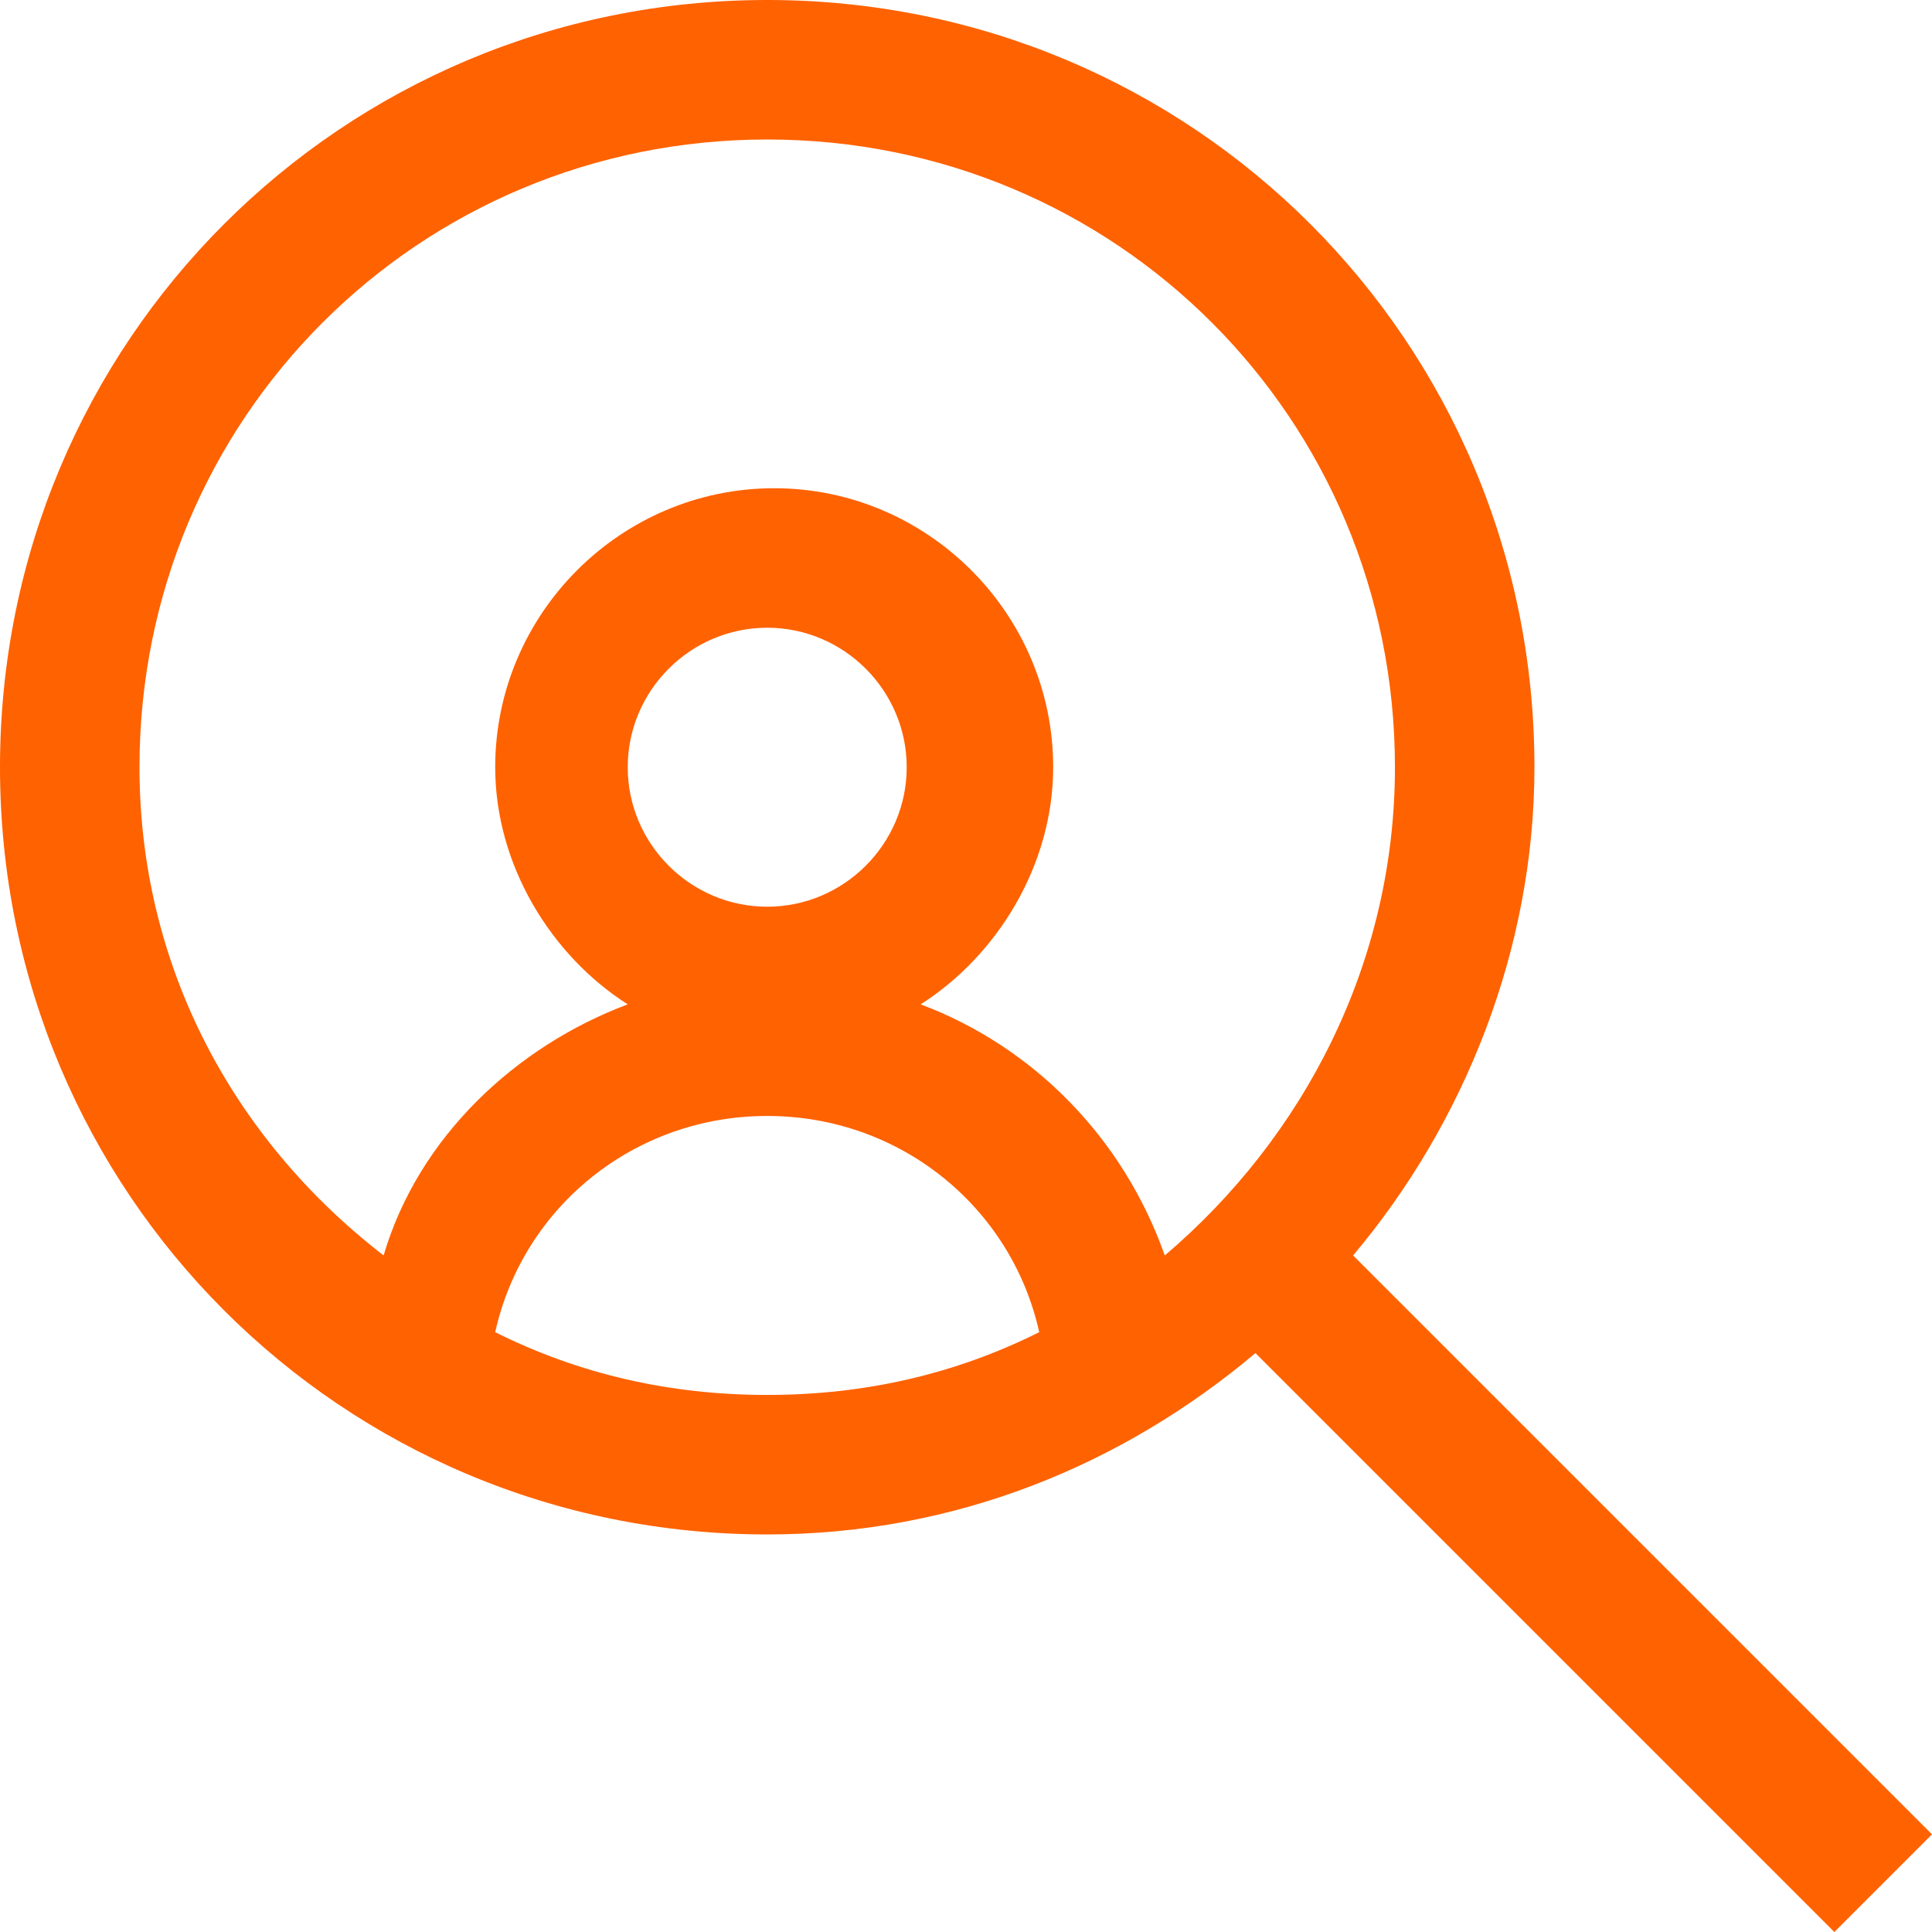 <?xml version="1.0" encoding="utf-8"?>
<!-- Generator: Adobe Illustrator 25.3.1, SVG Export Plug-In . SVG Version: 6.00 Build 0)  -->
<svg version="1.1" id="Layer_1" xmlns="http://www.w3.org/2000/svg" xmlns:xlink="http://www.w3.org/1999/xlink" x="0px" y="0px"
	 viewBox="0 0 27.7 27.7" enable-background="new 0 0 27.7 27.7" xml:space="preserve">
<g>
	<defs>
		<rect id="SVGID_1_" width="27.7" height="27.7"/>
	</defs>
	<clipPath id="SVGID_2_">
		<use xlink:href="#SVGID_1_"  overflow="visible"/>
	</clipPath>
	<path clip-path="url(#SVGID_2_)" fill="#FF6200" d="M27.7,26.3L19.4,18c1.6-1.9,2.6-4.4,2.6-7c0-6.1-4.9-11-11-11C4.9,0,0,4.9,0,11
		c0,6.1,4.9,11,11,11c2.7,0,5.1-1,7-2.6l8.3,8.3L27.7,26.3z M2,11c0-5,4-9,9-9c5,0,9,4,9,9c0,2.8-1.3,5.3-3.3,7
		c-0.6-1.7-1.9-3-3.5-3.6c1.1-0.7,1.9-2,1.9-3.4c0-2.2-1.8-4-4-4c-2.2,0-4,1.8-4,4c0,1.4,0.8,2.7,1.9,3.4c-1.6,0.6-3,1.9-3.5,3.6
		C3.3,16.3,2,13.8,2,11 M11,13c-1.1,0-2-0.9-2-2s0.9-2,2-2s2,0.9,2,2S12.1,13,11,13 M7.1,19.1c0.4-1.8,2-3.1,3.9-3.1
		c1.9,0,3.5,1.3,3.9,3.1C13.7,19.7,12.4,20,11,20S8.3,19.7,7.1,19.1"/>
</g>
</svg>
